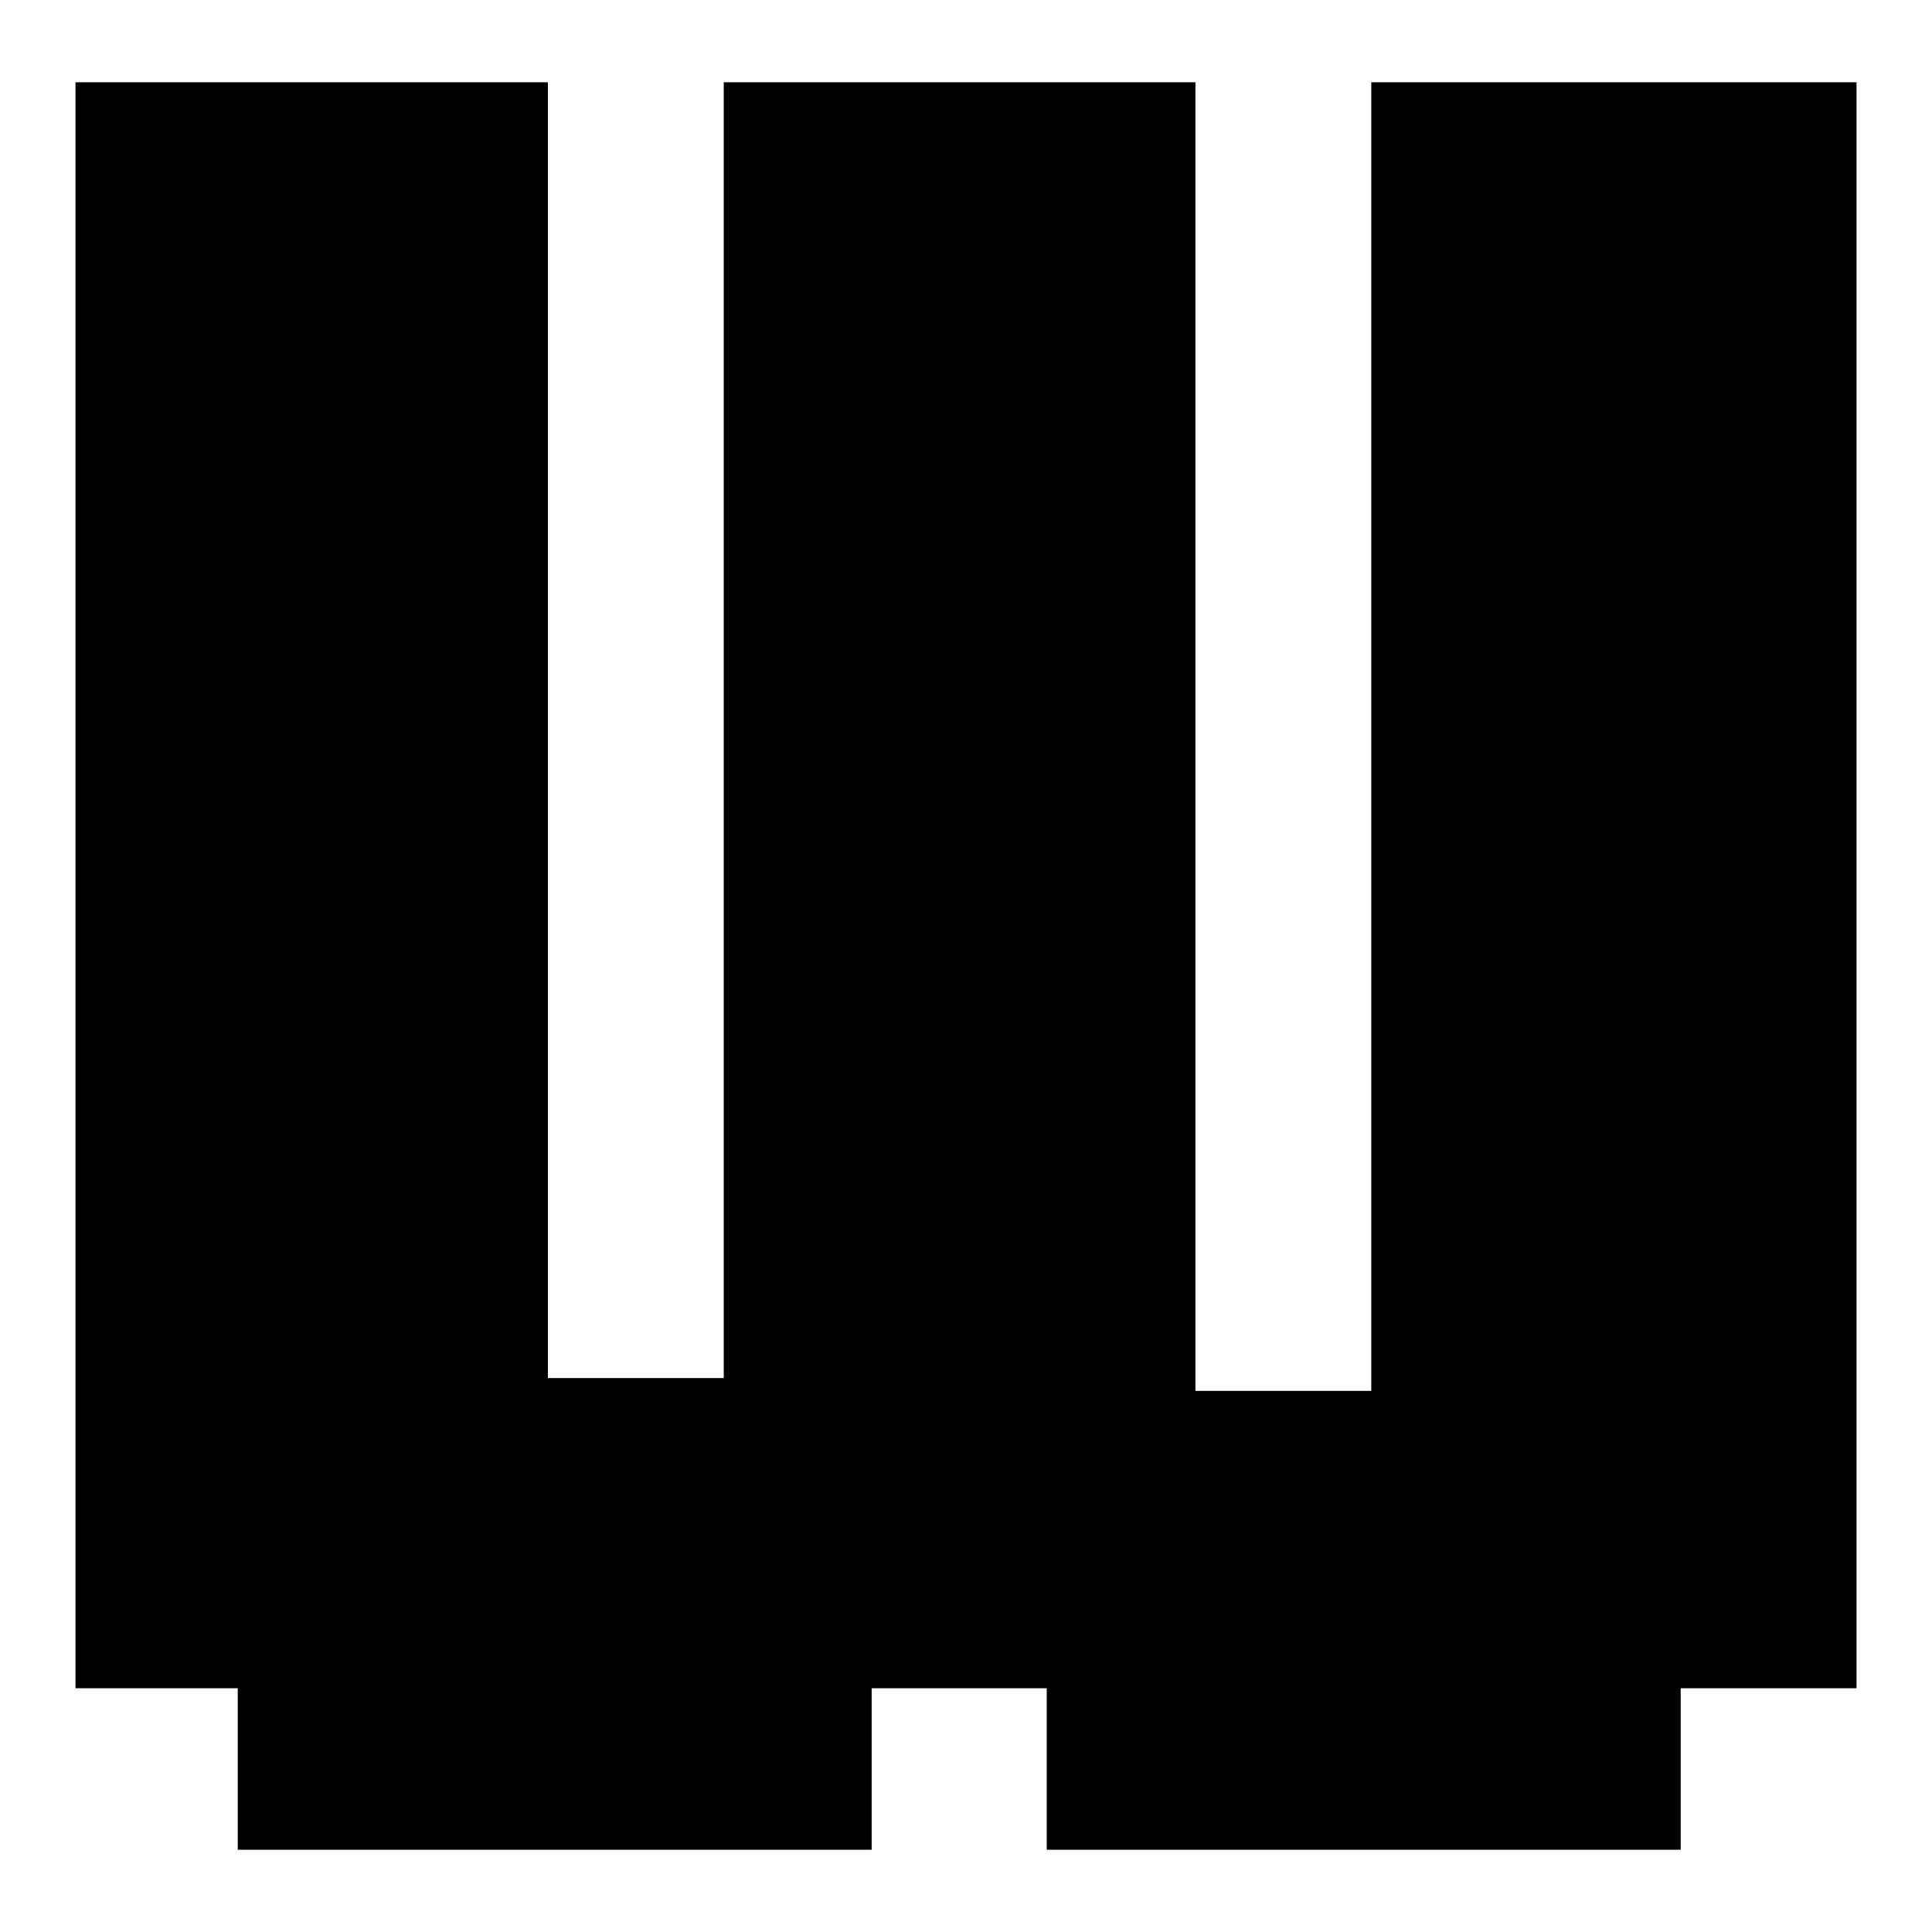 <?xml version="1.0" encoding="utf-8"?>
<!-- Svg Vector Icons : http://www.onlinewebfonts.com/icon -->
<!DOCTYPE svg PUBLIC "-//W3C//DTD SVG 1.1//EN" "http://www.w3.org/Graphics/SVG/1.1/DTD/svg11.dtd">
<svg version="1.1" xmlns="http://www.w3.org/2000/svg" xmlns:xlink="http://www.w3.org/1999/xlink" x="0px" y="0px" viewBox="0 0 256 256" enable-background="new 0 0 256 256" xml:space="preserve">
<g><g><g><path fill="#000000" d="M246 10.9L181.7 10.9 181.7 184.3 158.4 184.3 158.4 10.9 95.9 10.9 95.9 182.6 72.6 182.6 72.6 10.9 10 10.9 10 223.7 31.5 223.7 31.5 245.1 115.5 245.1 115.5 223.7 138.7 223.7 138.7 245.1 222.7 245.1 222.7 223.7 246 223.7 z"/></g><g></g><g></g><g></g><g></g><g></g><g></g><g></g><g></g><g></g><g></g><g></g><g></g><g></g><g></g><g></g></g></g>
</svg>